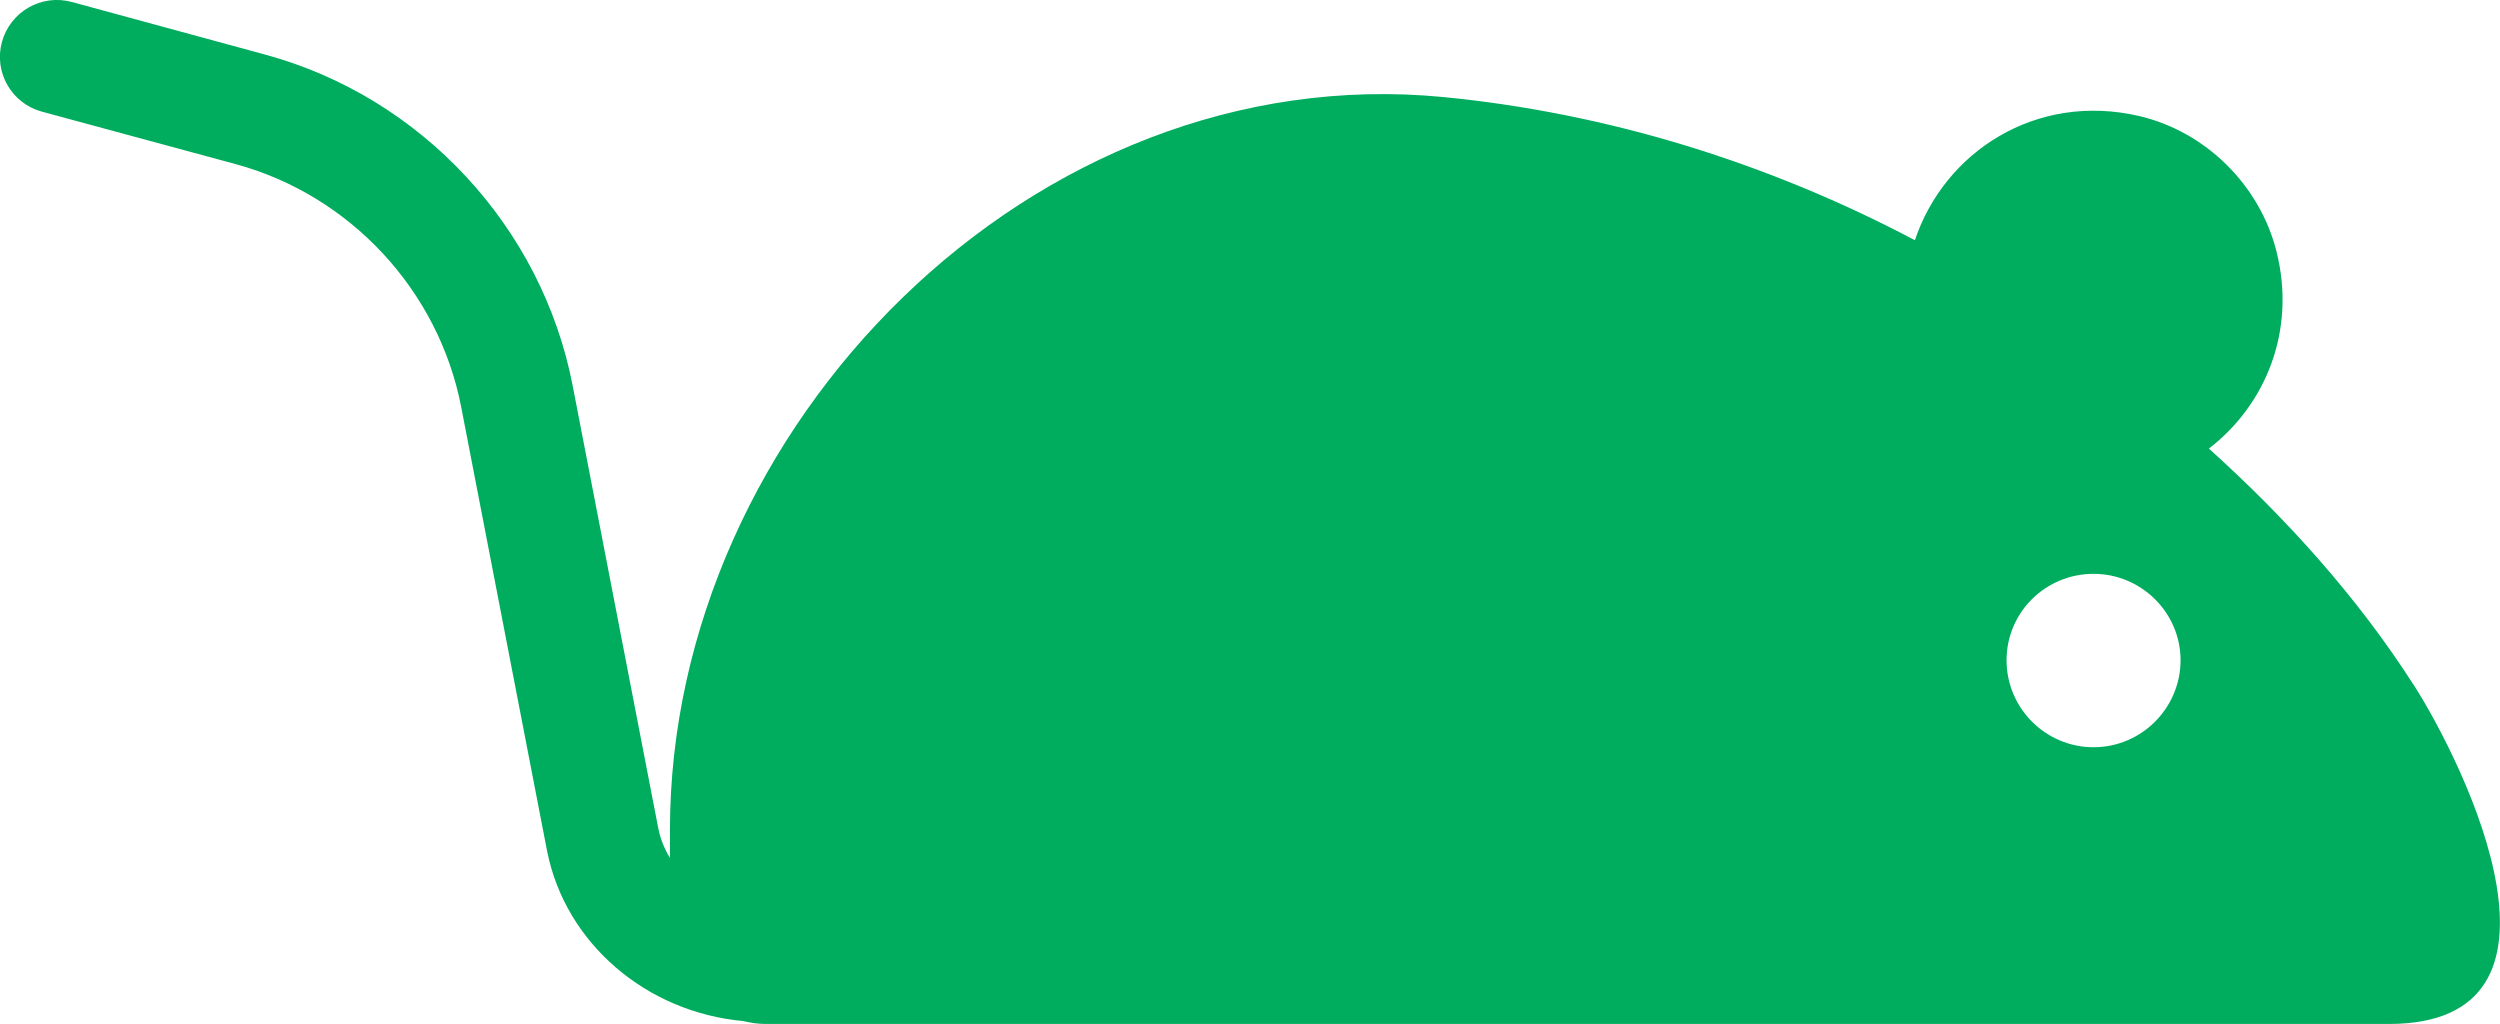 <?xml version="1.0" encoding="UTF-8"?>
<svg id="Layer_2" data-name="Layer 2" xmlns="http://www.w3.org/2000/svg" viewBox="0 0 128.74 52.74">
  <defs>
    <style>
      .cls-1 {
        fill: #00ad5e;
      }
    </style>
  </defs>
  <g id="ICONS">
    <path class="cls-1" d="m124.26,35.22c-2.87-4.48-6.52-8.52-10.51-12.12,2.91-2.24,4.51-6.06,3.48-10.15-.86-3.42-3.65-6.18-7.09-6.98-5.3-1.22-10.01,1.85-11.53,6.4-7.52-3.97-15.77-6.54-24.26-7.37-21.14-2.07-39.85,16.98-39.85,37.74v1.44c-.28-.46-.49-.97-.6-1.52l-4.41-22.8c-1.58-8.18-7.8-14.87-15.84-17.05L3.69.1C2.13-.32.53.6.1,2.16s.5,3.17,2.06,3.59l9.97,2.7c5.9,1.6,10.46,6.51,11.62,12.51l4.43,22.9c.96,4.75,5.13,8.27,10.09,8.72.37.09.75.15,1.15.15h83.6c10.36,0,4.01-13.19,1.24-17.52Zm-16.45,3.26c-2.46,0-4.48-2-4.48-4.48s2.02-4.45,4.48-4.45,4.48,2,4.48,4.45-2,4.48-4.48,4.48Z"/>
  </g>
</svg>